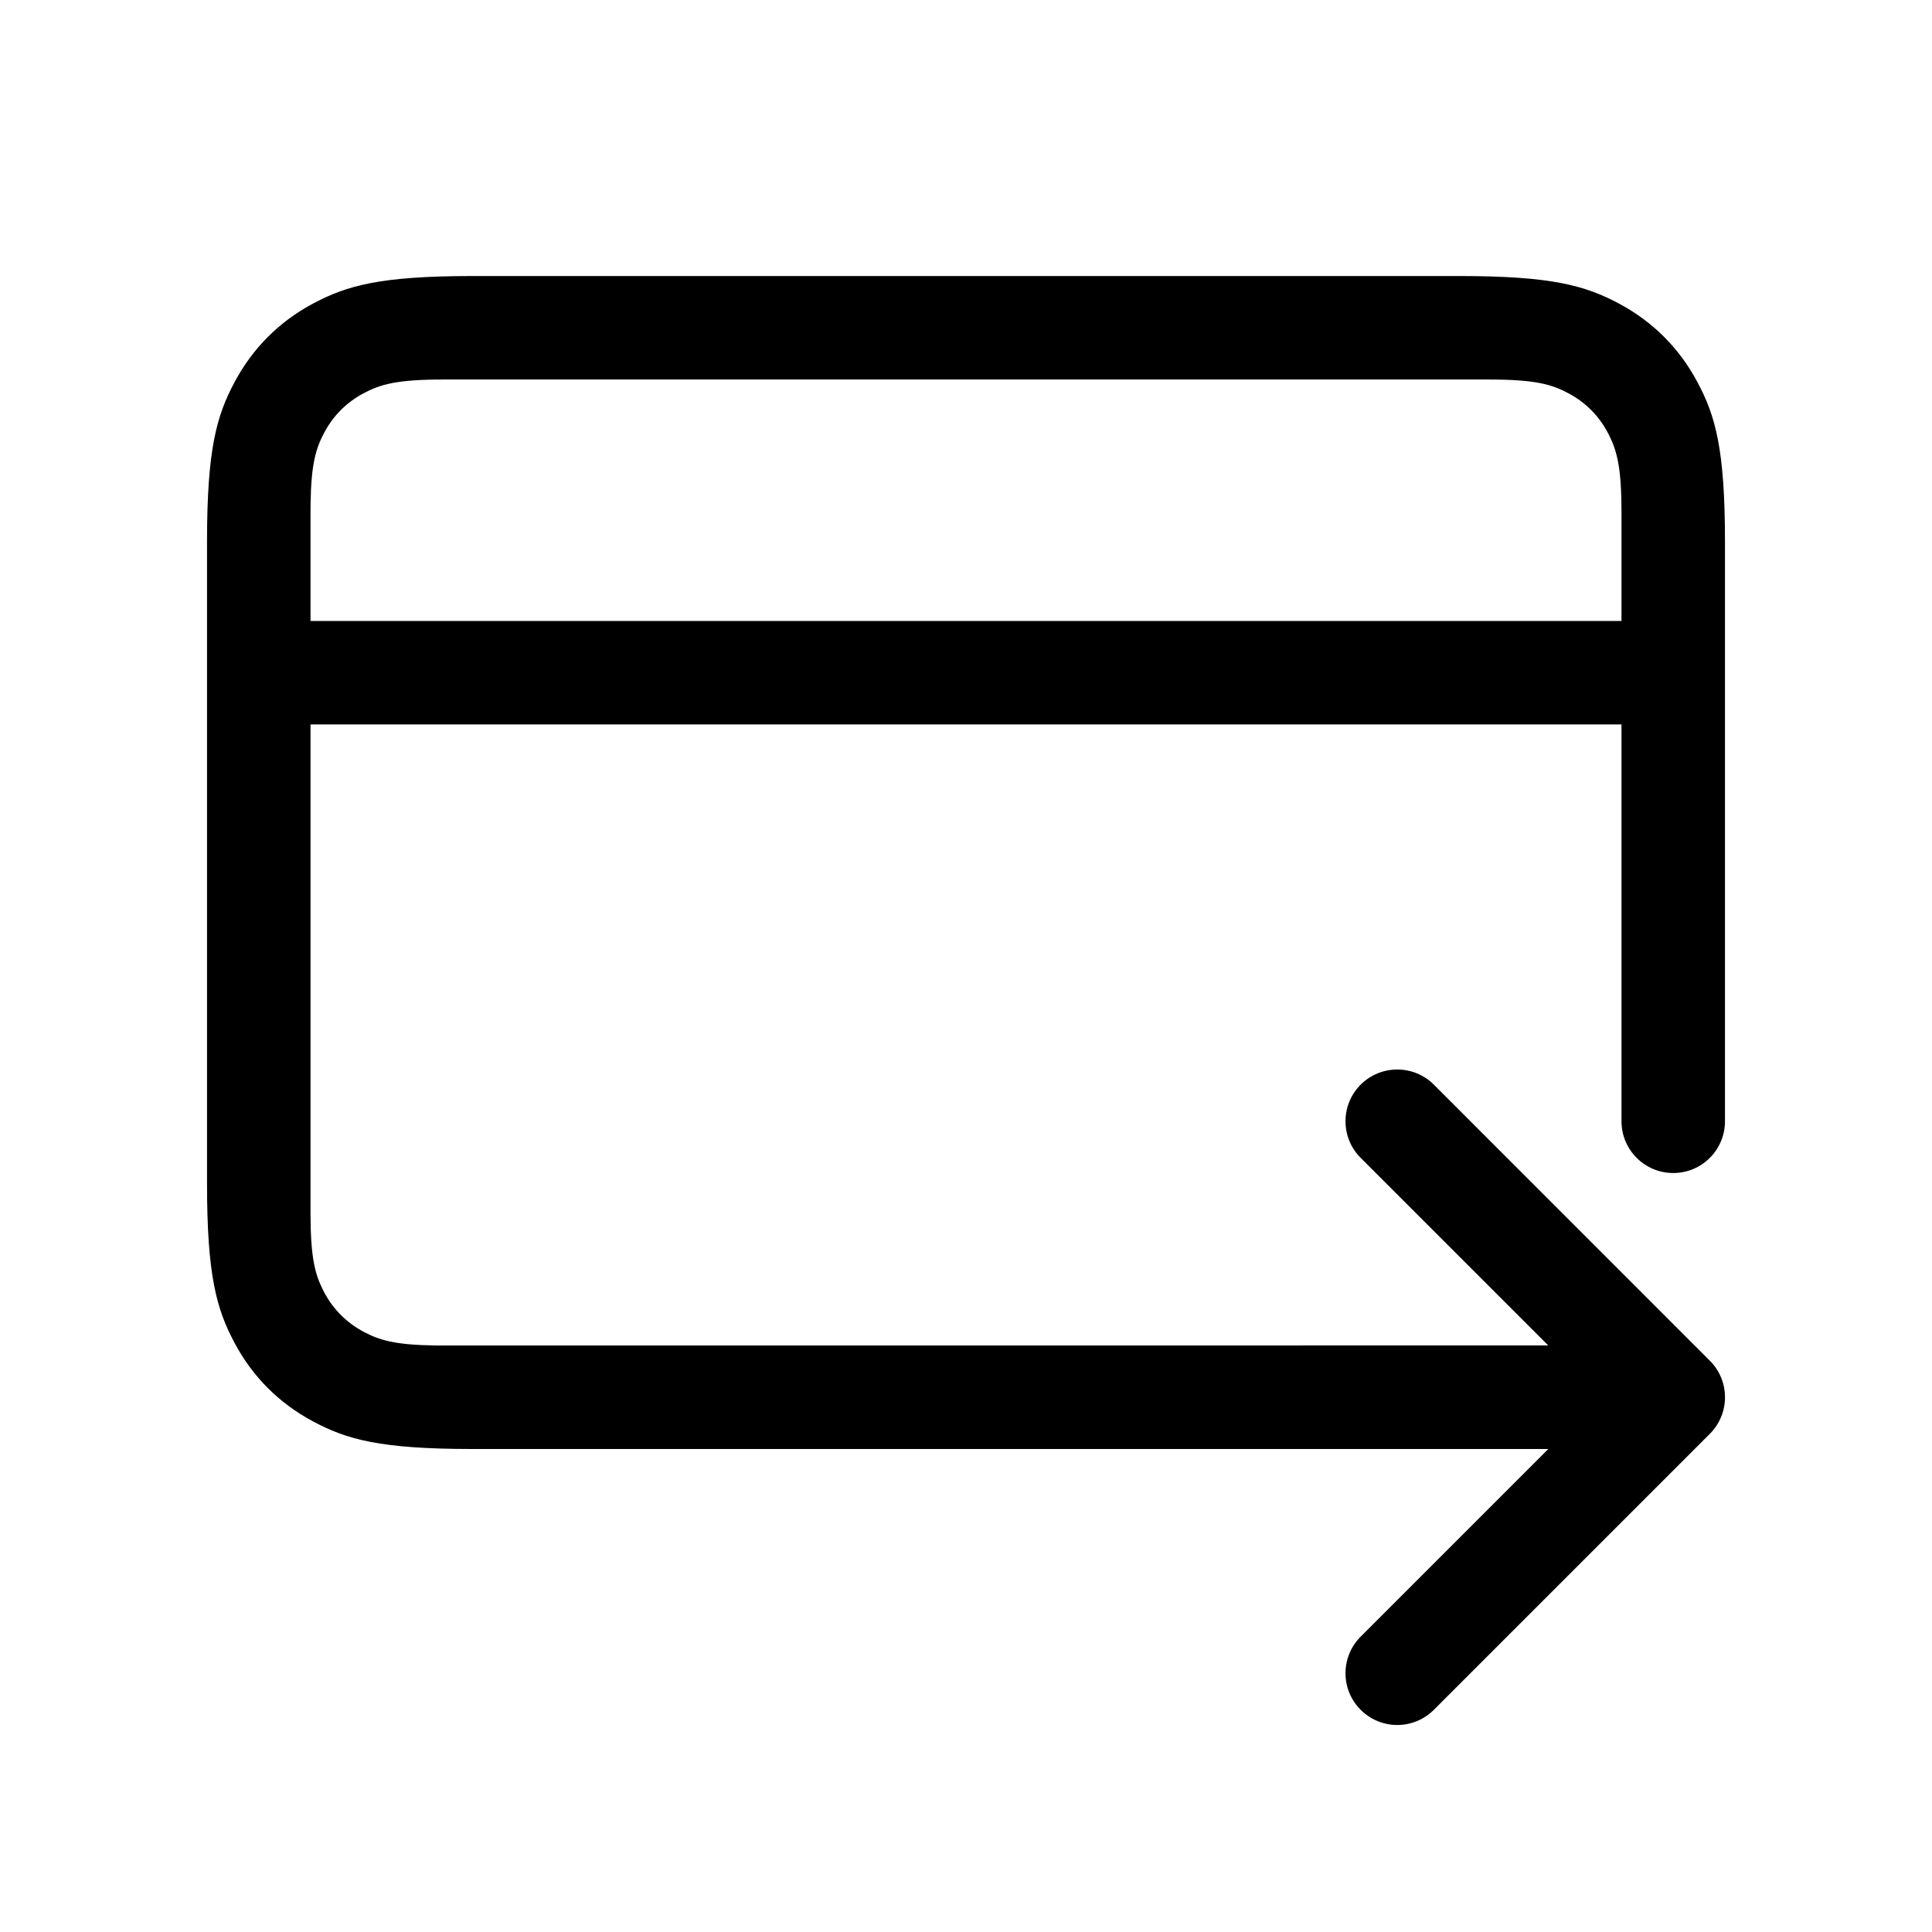 <svg width="32" height="32" viewBox="0 0 32 32" fill="none" xmlns="http://www.w3.org/2000/svg">
<path d="M24.176 4.572C25.704 4.572 26.259 4.731 26.817 5.029C27.376 5.328 27.815 5.767 28.113 6.326C28.412 6.884 28.571 7.438 28.571 8.967V18.572C28.571 19.045 28.188 19.429 27.714 19.429C27.241 19.429 26.857 19.045 26.857 18.572V11.999H5.143V20.088C5.143 20.805 5.213 21.093 5.345 21.356L5.372 21.409C5.521 21.688 5.74 21.907 6.02 22.057C6.282 22.197 6.542 22.276 7.203 22.285L7.34 22.286L25.644 22.285L22.537 19.178C22.202 18.843 22.202 18.3 22.537 17.965C22.872 17.631 23.414 17.631 23.749 17.965L28.32 22.537C28.655 22.872 28.655 23.414 28.32 23.749L23.749 28.32C23.414 28.655 22.872 28.655 22.537 28.32C22.202 27.986 22.202 27.443 22.537 27.108L25.645 24H7.824C6.295 24 5.741 23.841 5.183 23.542C4.624 23.243 4.185 22.805 3.887 22.246C3.588 21.687 3.429 21.133 3.429 19.605V8.967C3.429 7.438 3.588 6.884 3.887 6.326C4.185 5.767 4.624 5.328 5.183 5.029C5.741 4.731 6.295 4.572 7.824 4.572H24.176ZM24.66 6.286H7.34C6.576 6.286 6.299 6.365 6.02 6.515C5.74 6.664 5.521 6.883 5.372 7.163C5.232 7.425 5.153 7.685 5.144 8.346L5.143 8.483V10.285H26.857V8.483C26.857 7.767 26.787 7.479 26.655 7.215L26.628 7.163C26.479 6.883 26.259 6.664 25.98 6.515C25.701 6.365 25.424 6.286 24.66 6.286Z" fill="black"/>
</svg>
